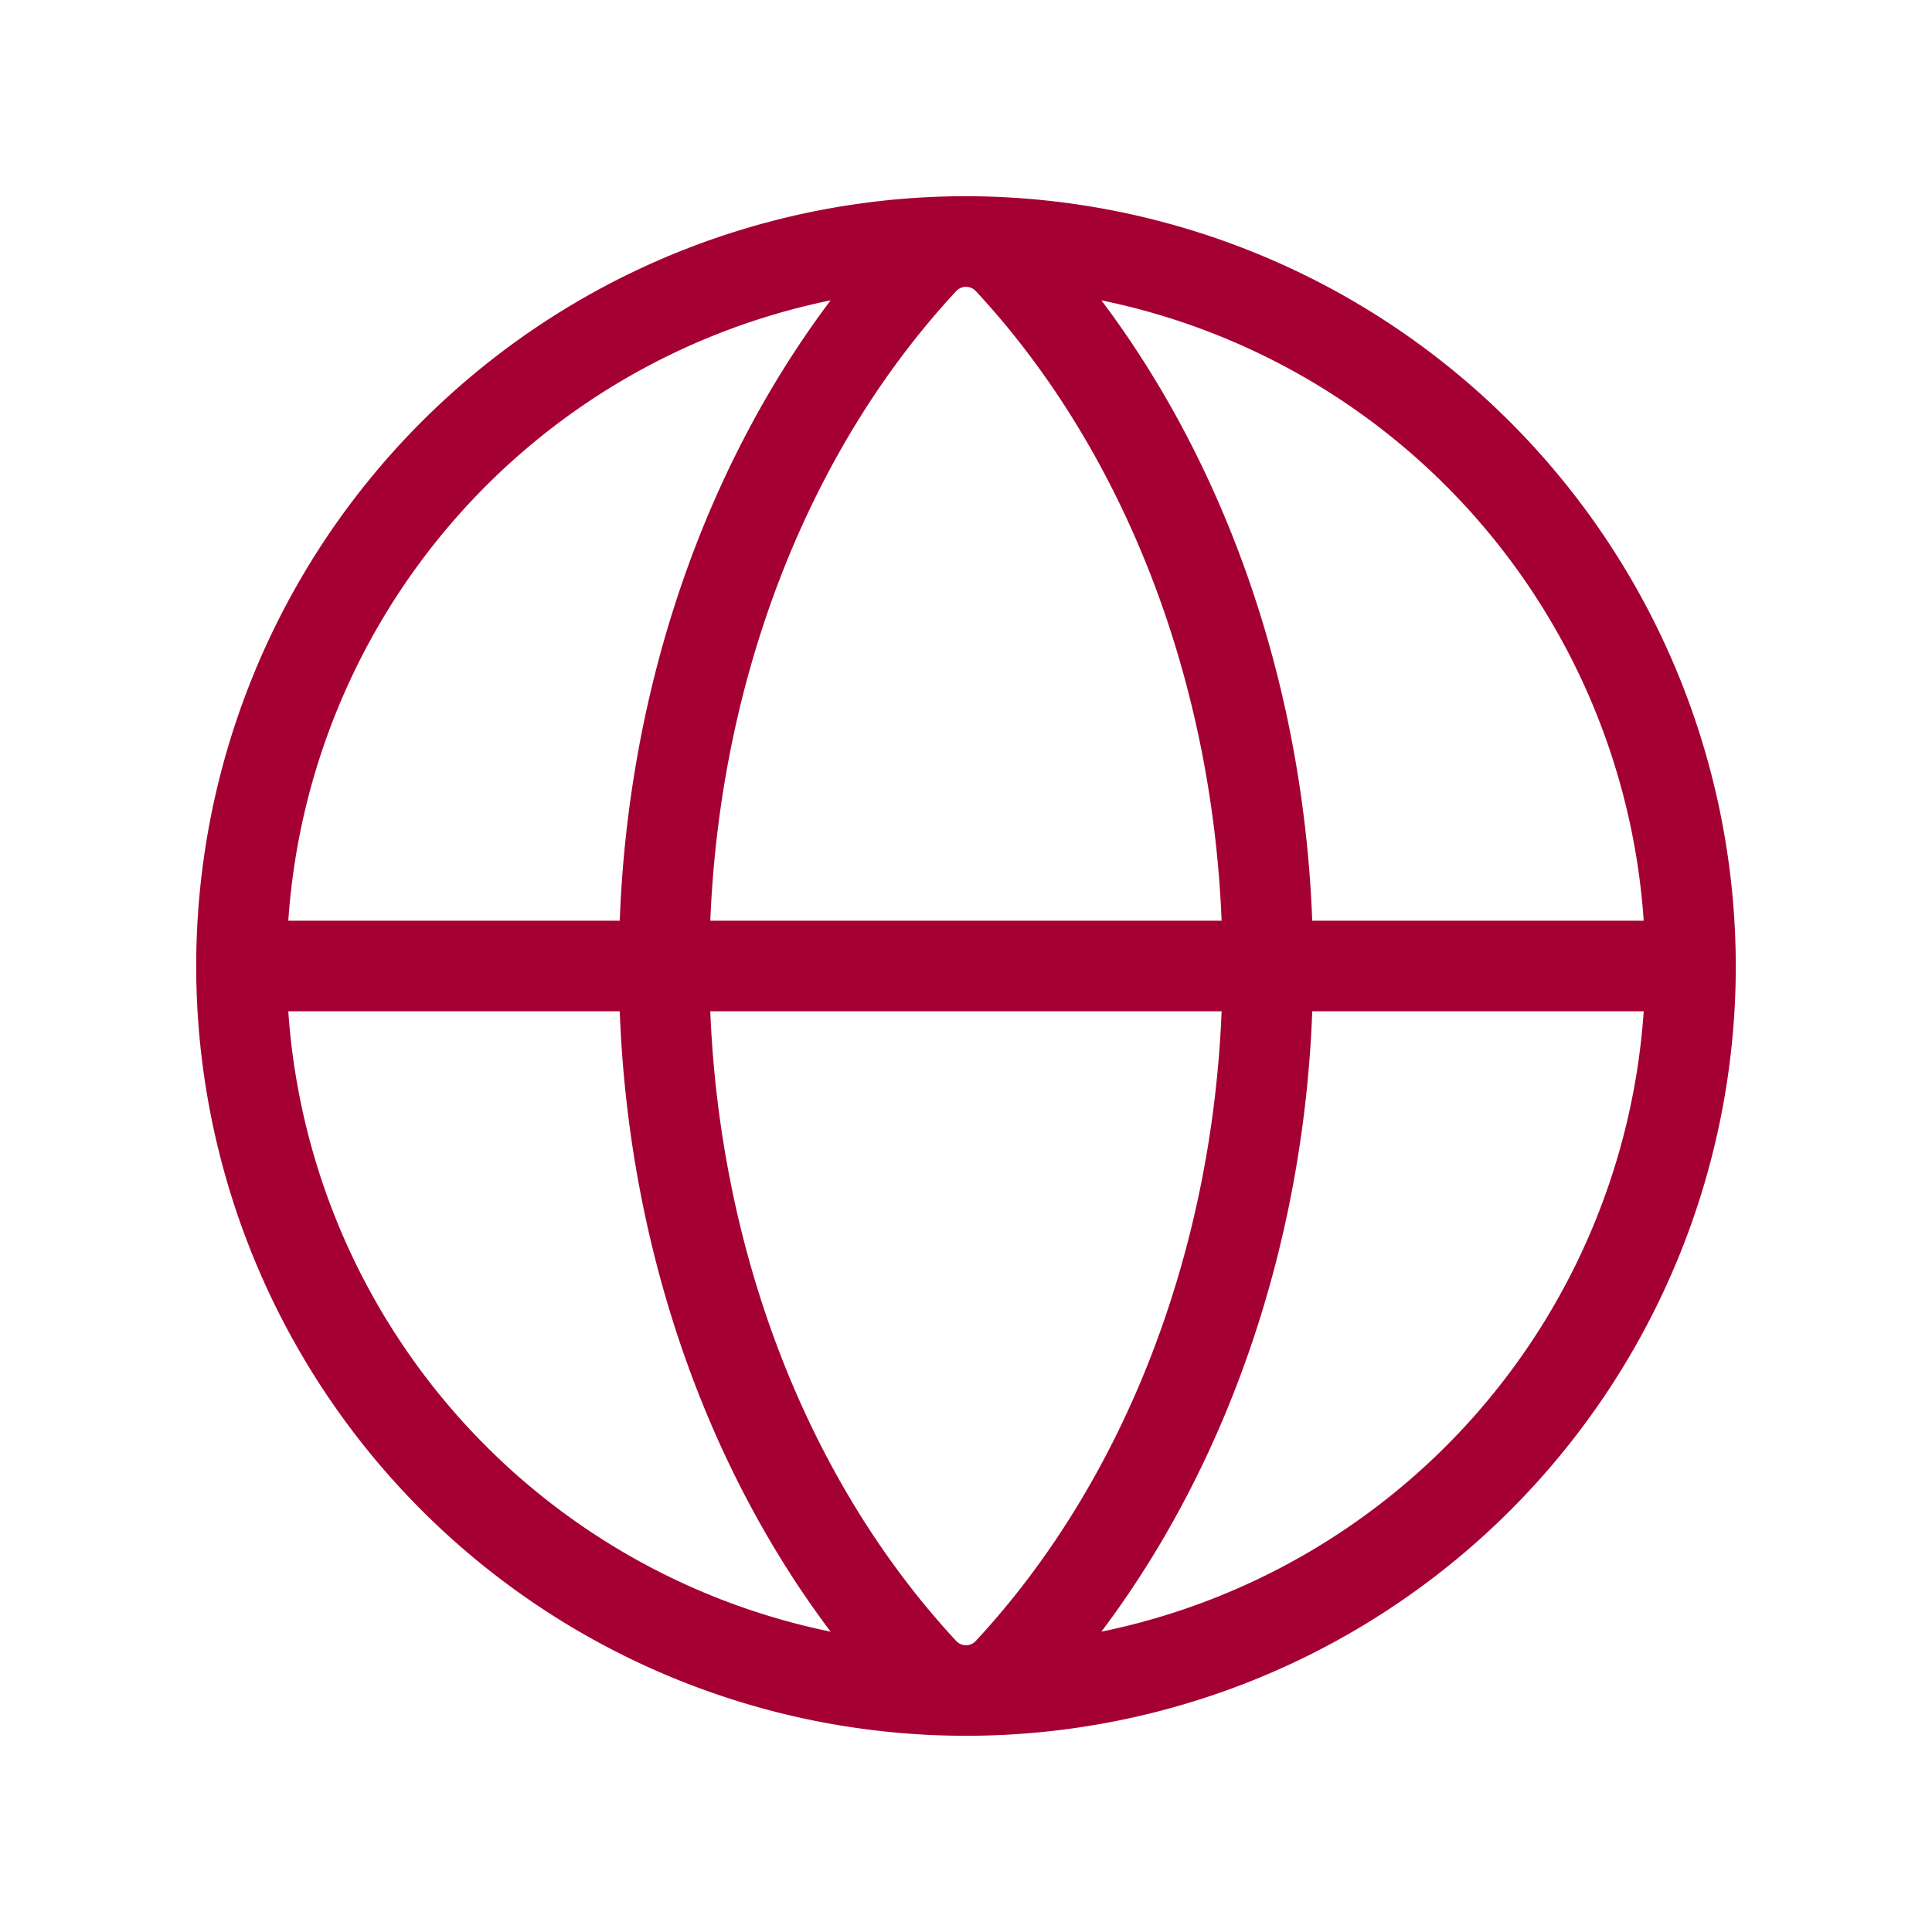 <svg width="50" height="50" fill="none" xmlns="http://www.w3.org/2000/svg"><path d="M25 5.078A19.922 19.922 0 1 0 44.922 25 19.945 19.945 0 0 0 25 5.078Zm17.54 18.75h-8.58c-.224-6-2.165-11.685-5.456-16.055a17.613 17.613 0 0 1 14.035 16.055ZM25 42.578a.341.341 0 0 1-.258-.115c-3.82-4.115-6.105-10-6.36-16.291h13.233c-.252 6.29-2.539 12.176-6.357 16.29a.342.342 0 0 1-.258.116Zm-6.617-18.75c.254-6.29 2.539-12.176 6.36-16.29a.346.346 0 0 1 .515 0c3.82 4.114 6.105 10 6.357 16.29H18.383Zm3.113-16.055c-3.29 4.37-5.232 10.055-5.457 16.055H7.461A17.613 17.613 0 0 1 21.496 7.773ZM7.461 26.172h8.578c.225 6 2.166 11.685 5.457 16.055A17.614 17.614 0 0 1 7.461 26.172Zm21.043 16.055c3.29-4.37 5.232-10.055 5.457-16.055h8.578a17.613 17.613 0 0 1-14.035 16.055Z" fill="#A50034"/></svg>